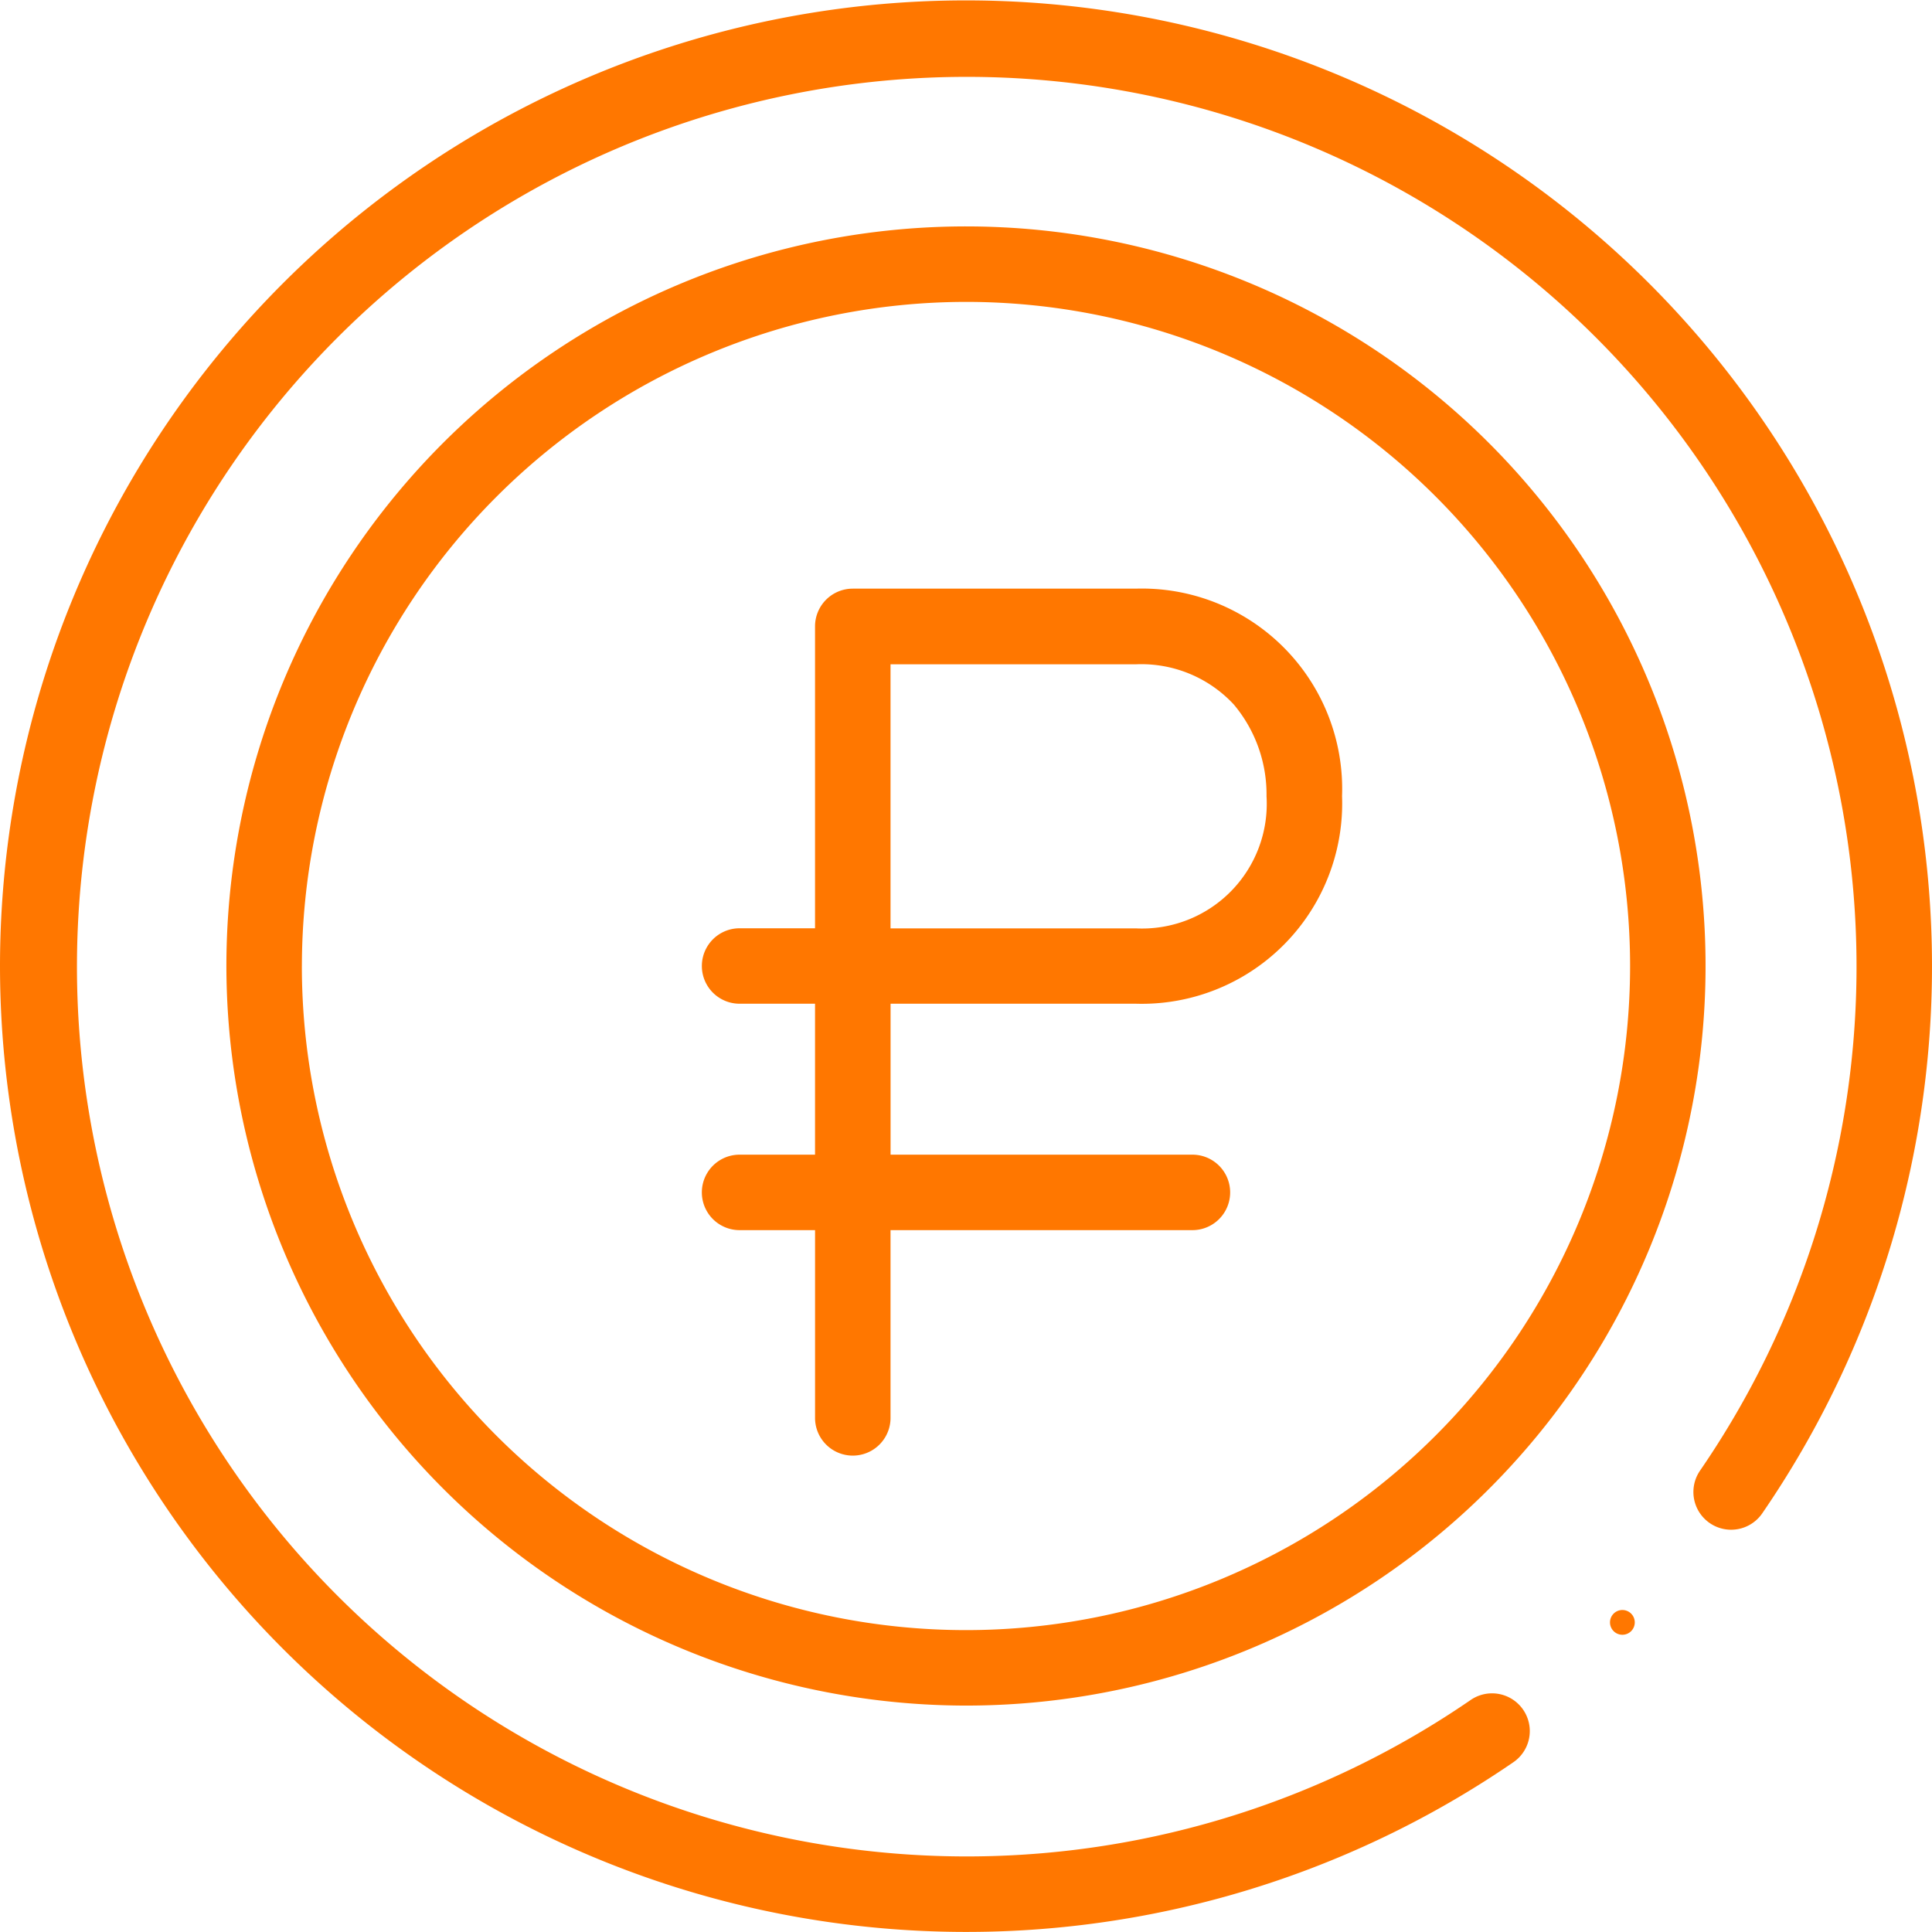 <?xml version="1.0" encoding="UTF-8"?> <svg xmlns="http://www.w3.org/2000/svg" width="78" height="78" viewBox="0 0 78 78"> <path id="Union_4" data-name="Union 4" d="M0,39A39,39,0,1,1,71.145,61.1a1.523,1.523,0,0,1-2.509-1.728,35.923,35.923,0,1,0-9.26,9.26A1.523,1.523,0,0,1,61.1,71.145,39.015,39.015,0,0,1,0,39Zm9.14,0A29.859,29.859,0,1,1,39,68.859,29.893,29.893,0,0,1,9.14,39Zm3.047,0A26.812,26.812,0,1,0,39,12.188,26.842,26.842,0,0,0,12.188,39ZM65,65.5a.5.5,0,1,1,.5.5A.5.5,0,0,1,65,65.5ZM32.906,57.281V49.664H29.859a1.523,1.523,0,1,1,0-3.047h3.046V40.523H29.859a1.523,1.523,0,1,1,0-3.046h3.046V25.289a1.524,1.524,0,0,1,1.524-1.524H45.855a8.088,8.088,0,0,1,8.327,8.375,8.091,8.091,0,0,1-8.327,8.383h-9.9v6.094H48.141a1.523,1.523,0,0,1,0,3.047H35.953v7.618a1.524,1.524,0,0,1-3.047,0Zm3.047-19.8h9.9a5.035,5.035,0,0,0,5.28-5.336,5.642,5.642,0,0,0-1.319-3.7,5.093,5.093,0,0,0-3.961-1.625h-9.9Z" fill="#f70"></path> </svg> 